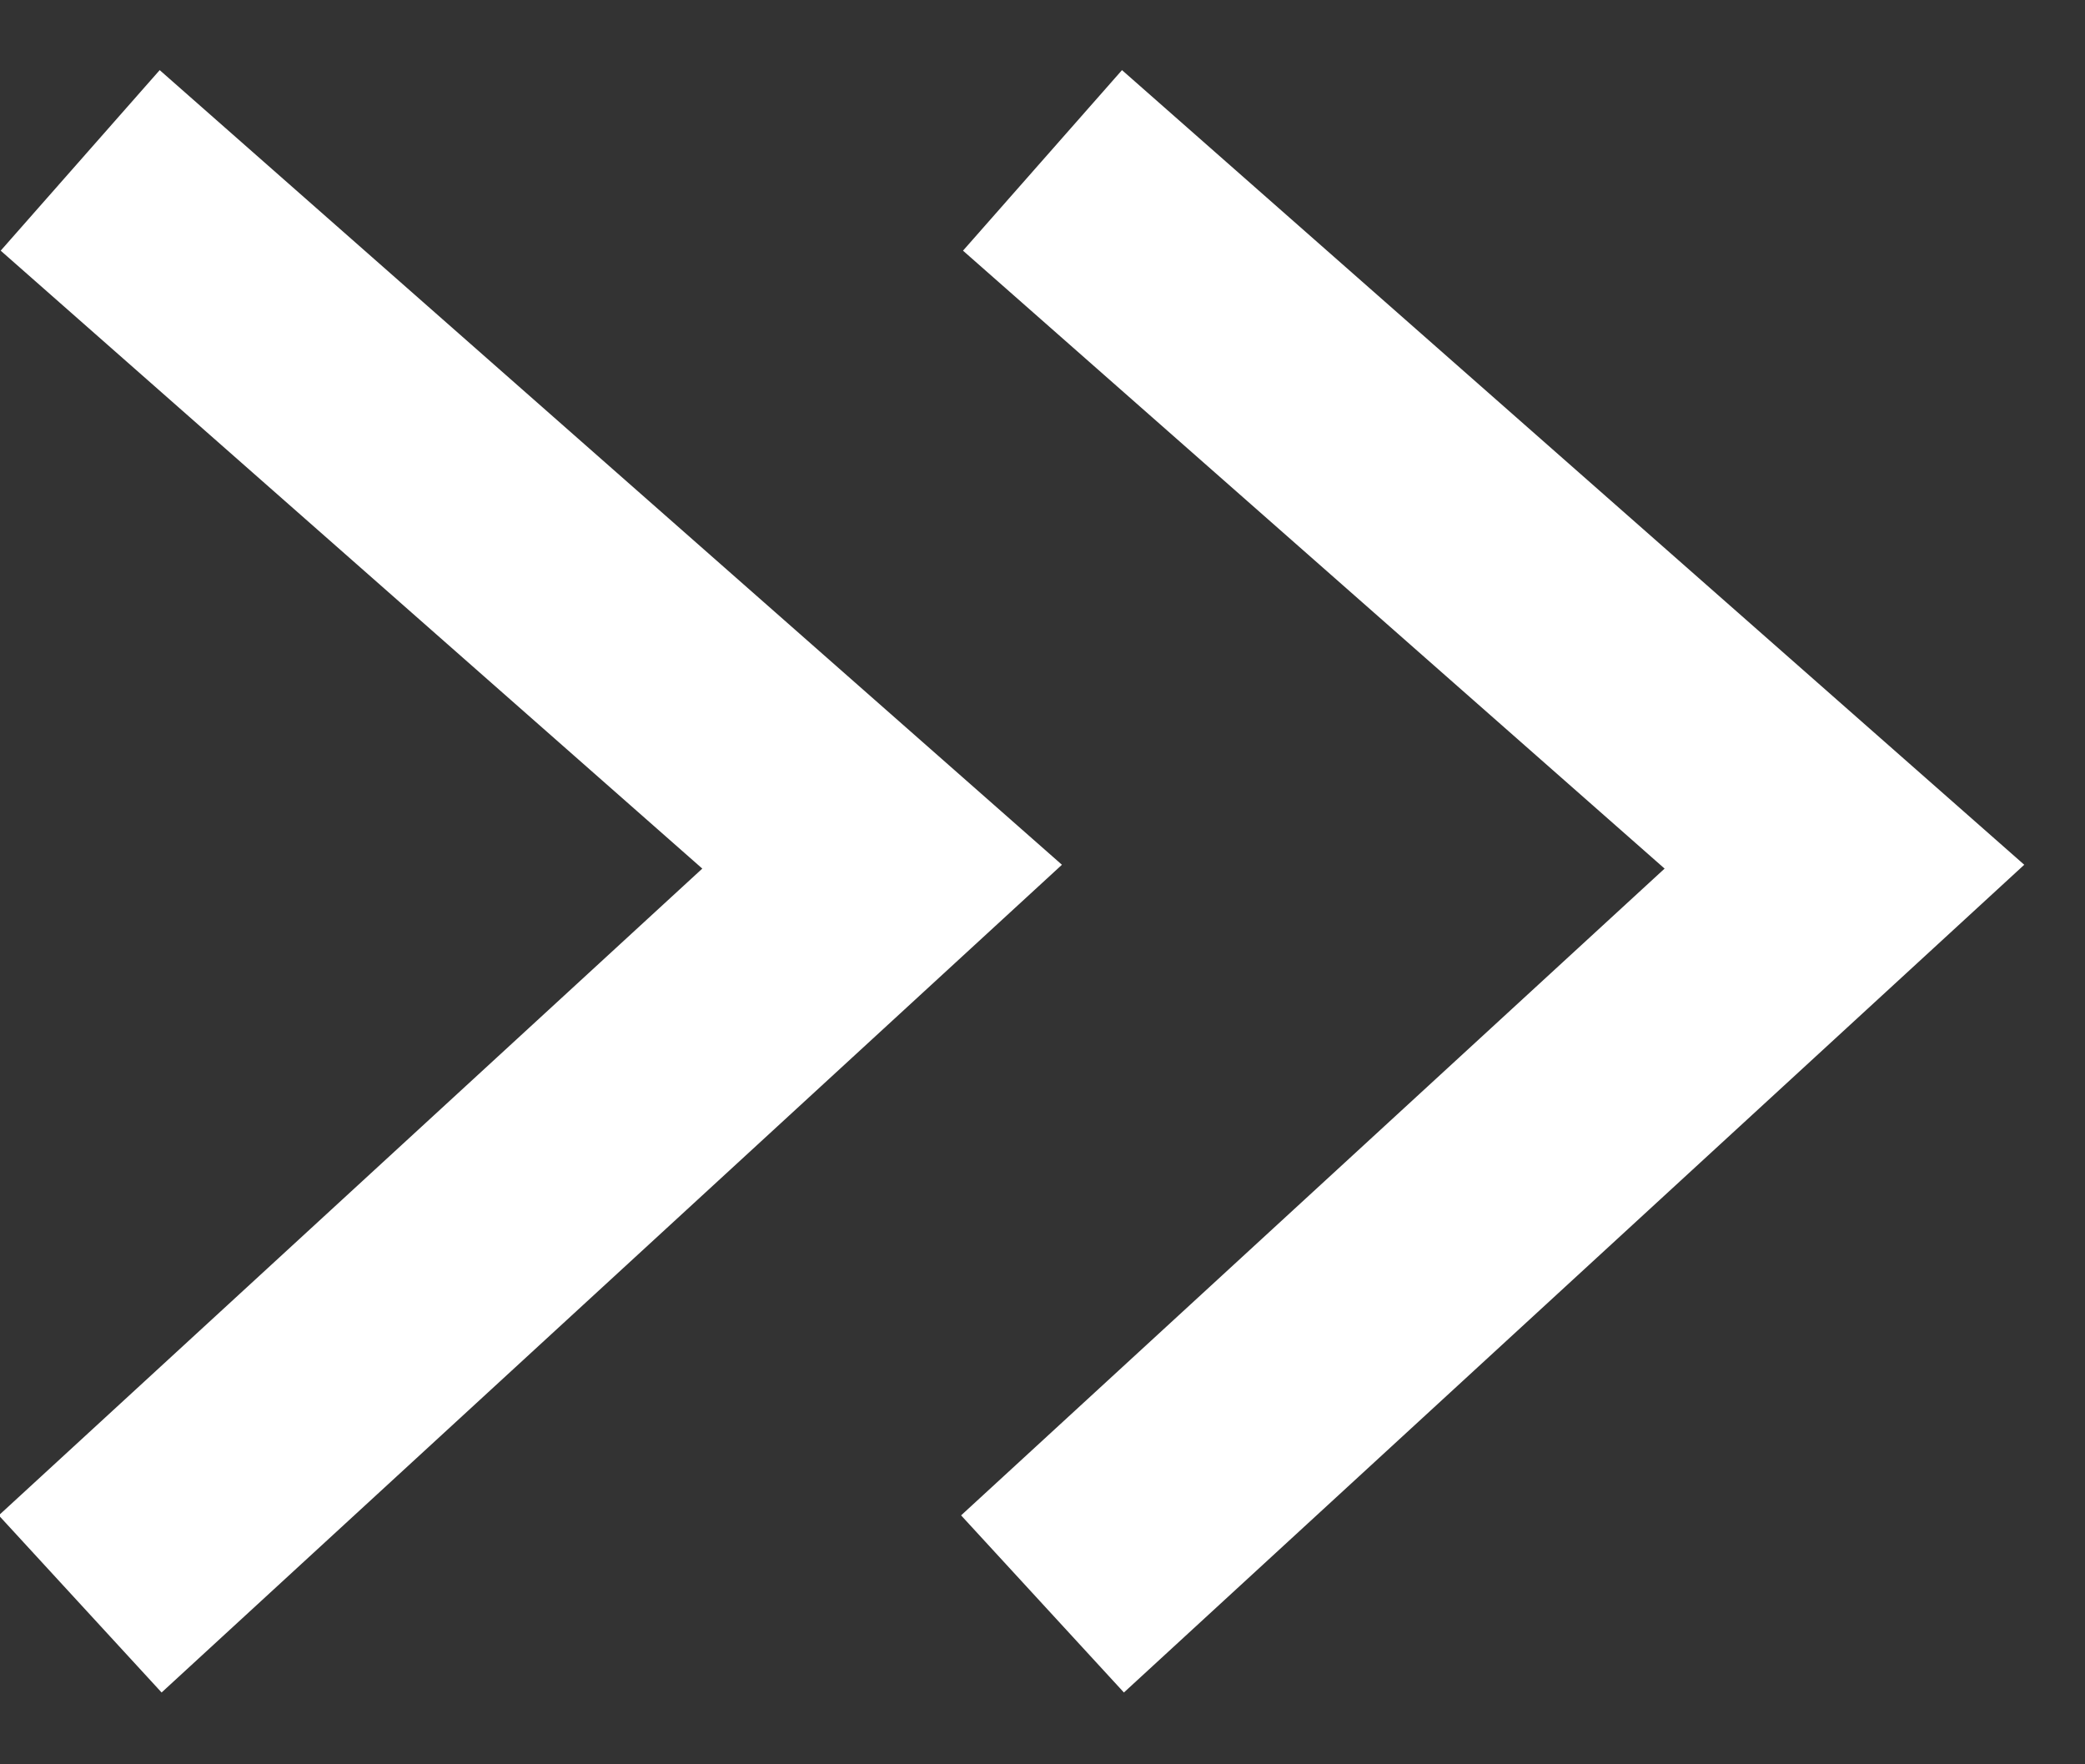 <?xml version="1.0" encoding="UTF-8"?>
<svg width="26px" height="22px" viewBox="0 0 26 22" version="1.1" xmlns="http://www.w3.org/2000/svg" xmlns:xlink="http://www.w3.org/1999/xlink">
    <rect x="0" y="0" width="26" height="22" fill="#333333" stroke="none"/>
    <!-- Generator: Sketch 57.1 (83088) - https://sketch.com -->
    <title>InternalIcon_Black</title>
    <desc>Created with Sketch.</desc>
    <g id="Symbols" stroke="none" stroke-width="1" fill="none" fill-rule="evenodd">
        <g id="Internal-Icon/Black" transform="translate(-1, 0)" stroke="#FFFFFF" stroke-width="3">
            <g id="InternalIcon_Black" transform="translate(2, 2)">
                <polyline id="Path-Copy" transform="translate(17, 9) scale(-1, 1) rotate(-180) translate(-17, -9) " points="12 0 22 9.193 12 18"></polyline>
                <polyline id="Path-Copy-2" transform="translate(5, 9) scale(-1, 1) rotate(-180) translate(-5, -9) " points="0 0 10 9.193 0 18"></polyline>
            </g>
        </g>
    </g>
</svg>
